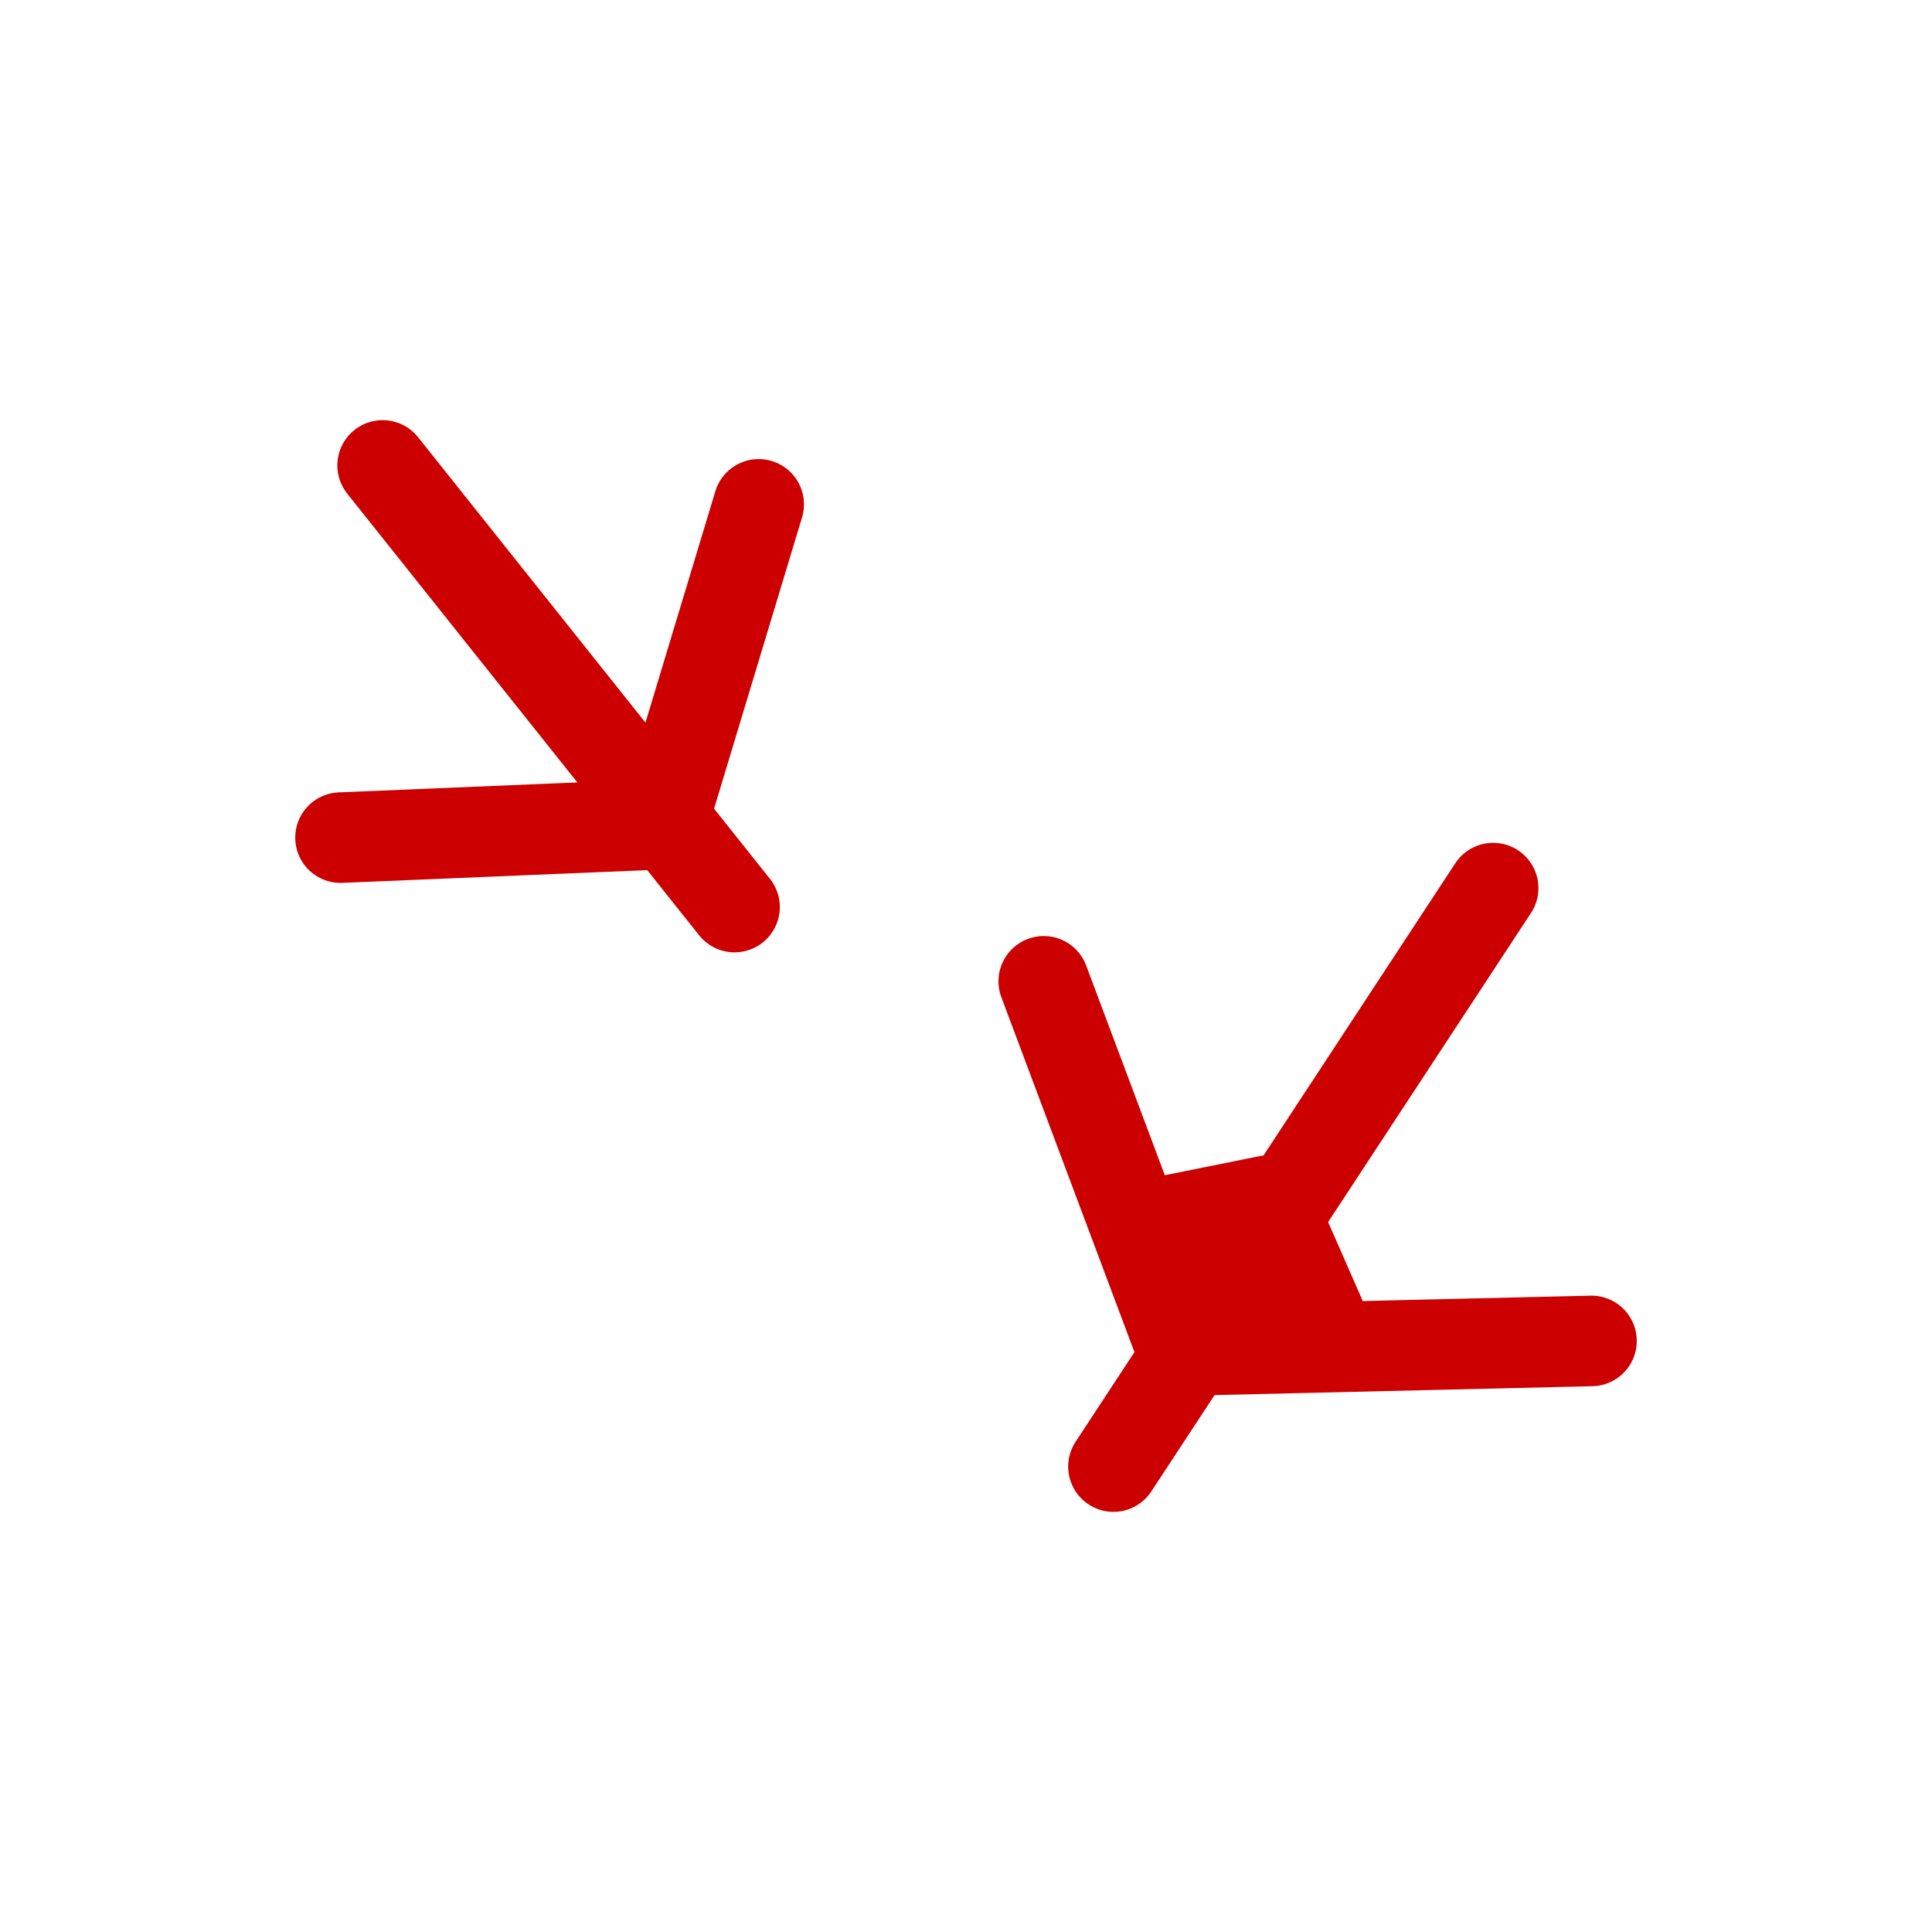 <svg xmlns="http://www.w3.org/2000/svg" viewBox="0 0 256 256"><defs><style>.cls-1{fill:none;stroke:#c00;stroke-linecap:round;stroke-linejoin:round;stroke-width:12px;}</style></defs><title>EVN_Icons_Bioraznoobrazie</title><g id="Layer_2" data-name="Layer 2"><polyline class="cls-1" points="45.12 110.99 87.73 109.21 100.53 66.83"/><line class="cls-1" x1="50.7" y1="61.67" x2="97.33" y2="120.19"/><polyline class="cls-1" points="138.3 130.03 156.65 178.96 210.88 177.68"/><line class="cls-1" x1="197.85" y1="117.68" x2="147.54" y2="194.33"/><polyline class="cls-1" points="151.88 162.34 168.17 159.06 174.88 174.35"/></g></svg>